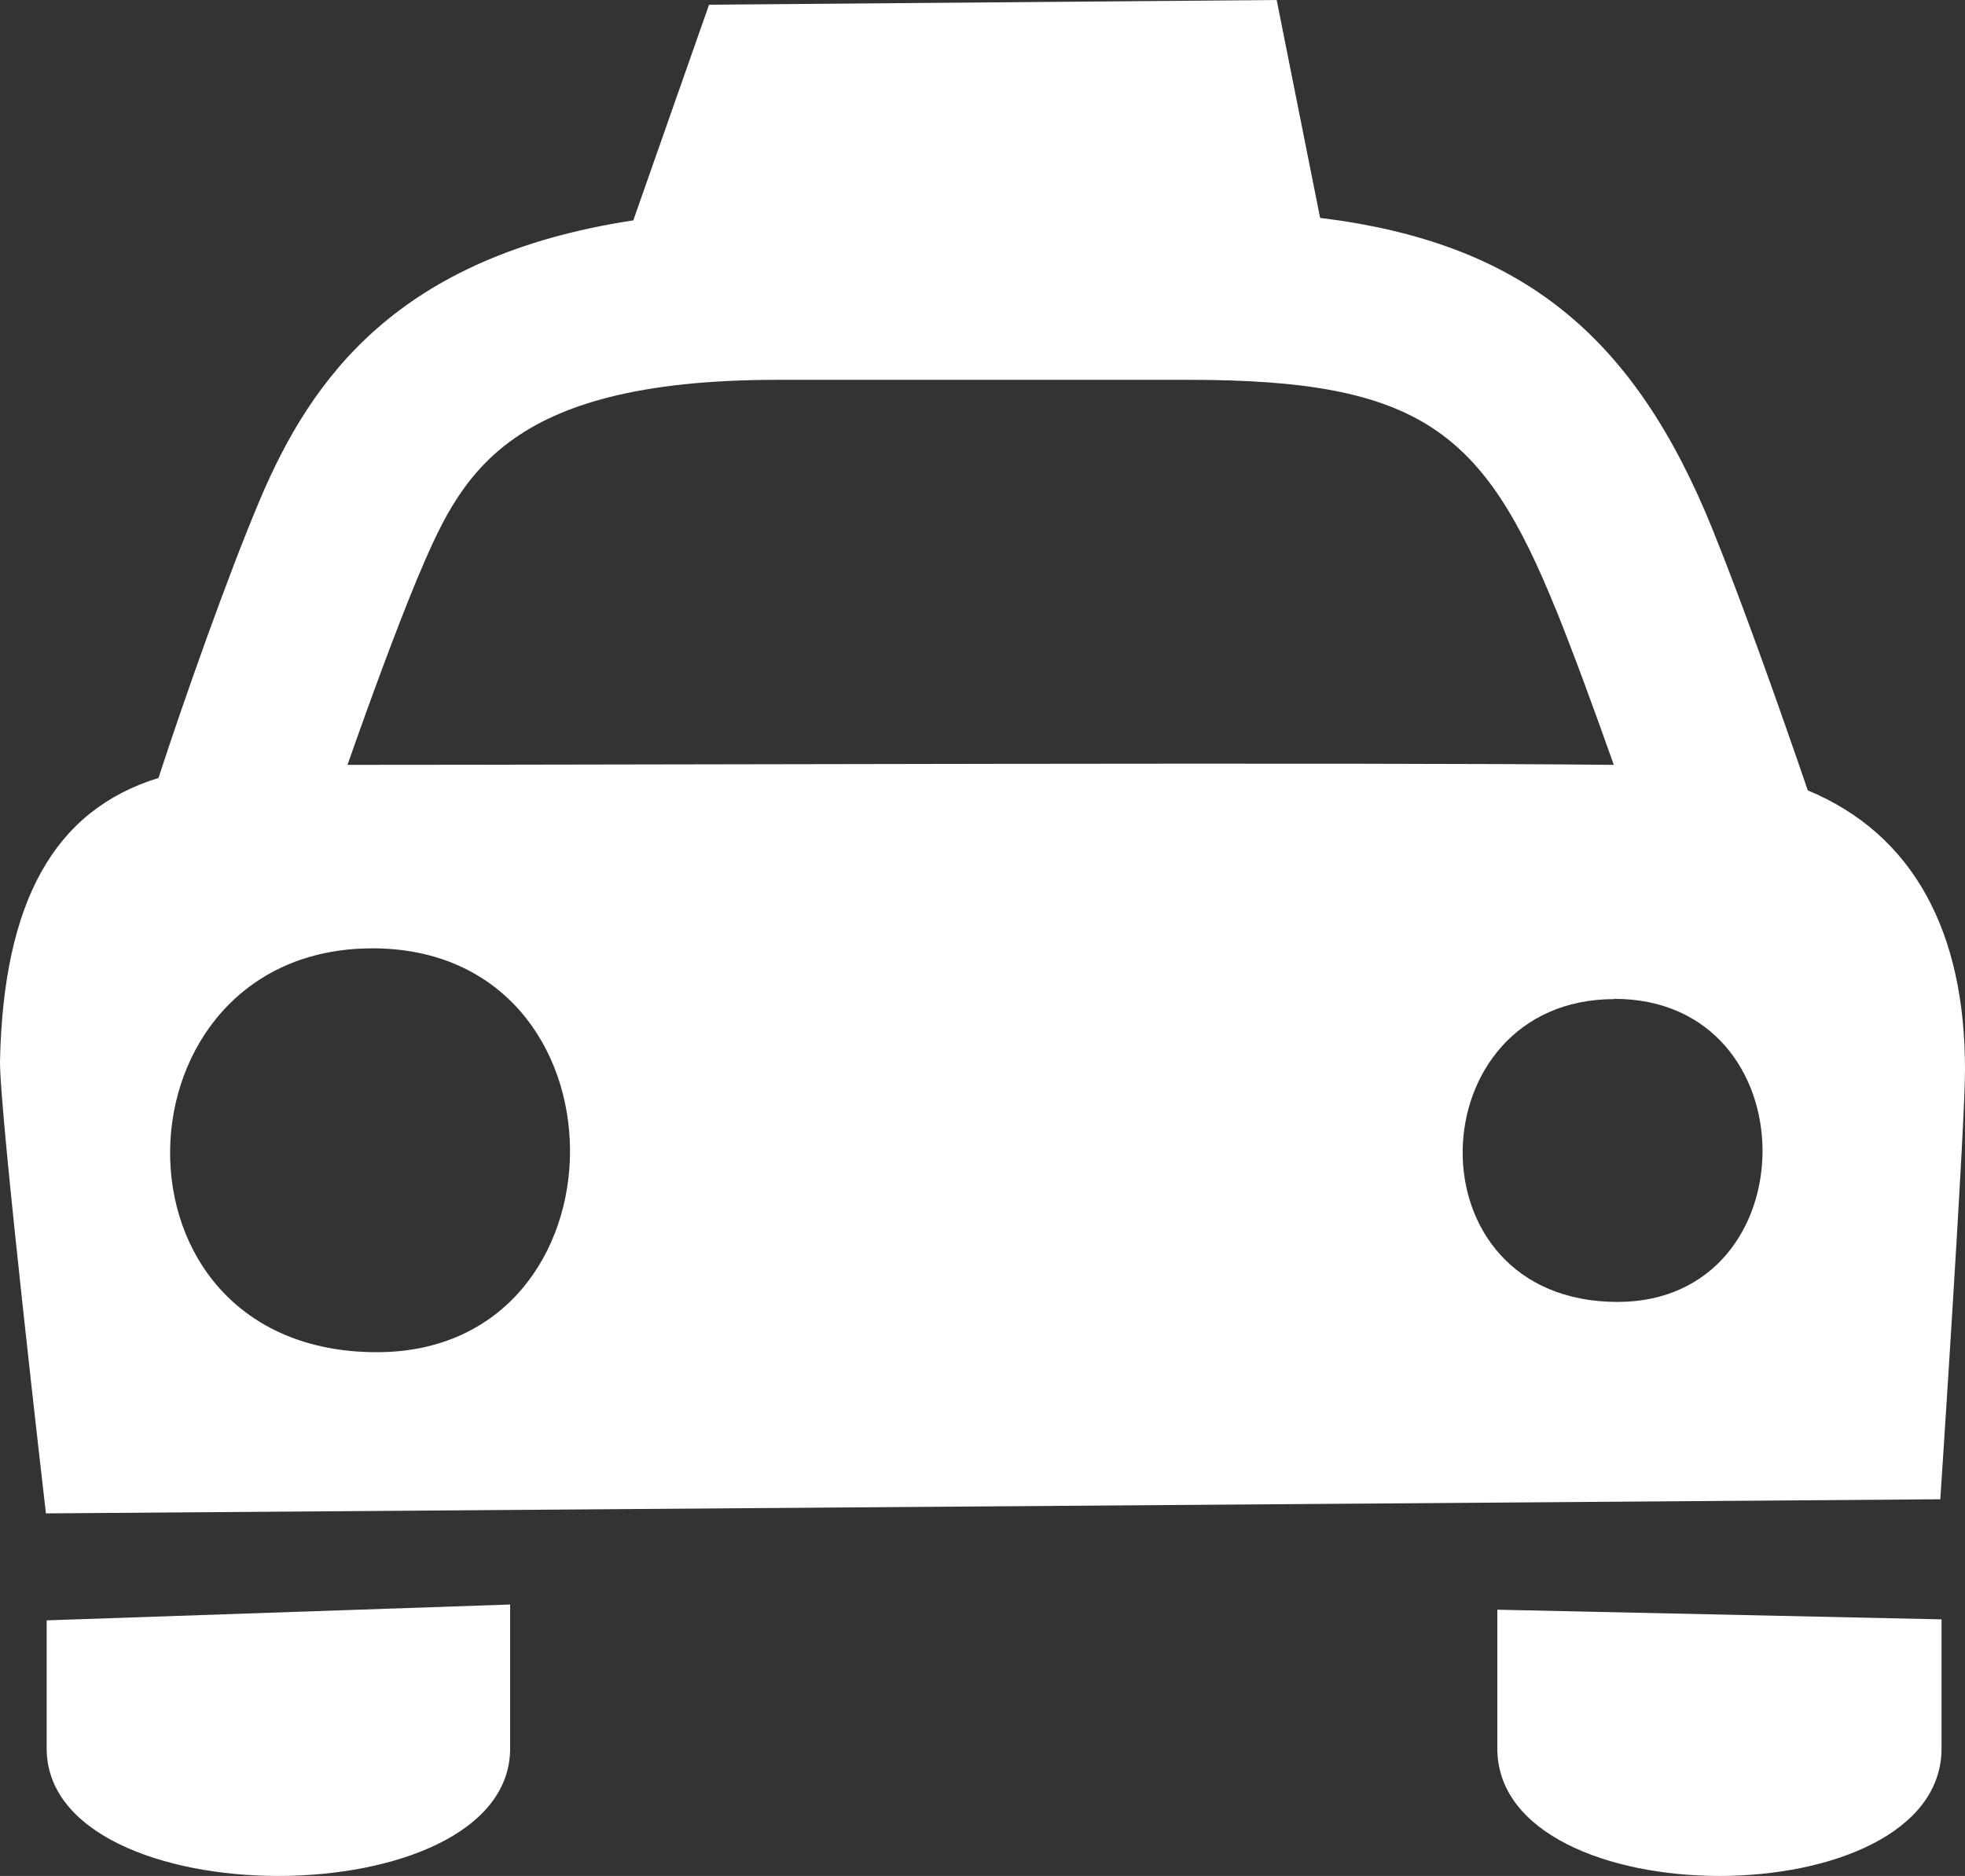 <?xml version="1.0" encoding="UTF-8"?> <svg xmlns="http://www.w3.org/2000/svg" width="398" height="380" viewBox="0 0 398 380" fill="none"><rect x="0" y="0" width="398" height="380" fill="#333333" stroke="none"/> <path fill-rule="evenodd" clip-rule="evenodd" d="M393 303.699L9.301 306.558C9.301 306.558 -0.197 224.602 0.003 214.821C0.703 182.821 10.85 164.113 32.095 157.592C37.093 142.244 46.091 116.715 52.689 101.116C63.036 76.74 80.482 51.912 128.269 44.639L143.615 0.953L258.585 0L267.383 44.138C308.272 49.154 331.016 67.962 346.912 107.335C353.31 123.185 361.058 145.204 366.157 160.1C387.701 169.078 397.999 188.94 397.999 216.527C398.099 226.708 393 303.699 393 303.699ZM76.333 273.906C128.469 273.906 128.819 192.1 75.433 192.1C22.047 192.1 19.248 273.906 76.333 273.906V273.906ZM315.12 123.436C300.524 87.373 287.678 76.941 240.89 76.941H157.462C101.426 76.941 93.079 97.003 84.381 117.517C80.232 127.549 74.933 141.944 70.385 154.934C126.87 154.934 277.13 154.382 326.867 154.934C322.968 143.9 318.769 132.464 315.12 123.386V123.436ZM326.967 202.382C286.978 202.382 284.828 263.724 327.667 263.724C366.757 263.674 367.007 202.332 326.967 202.332V202.382ZM103.326 354.157C103.326 388.614 9.451 388.614 9.451 354.157V328.226L103.326 325.016V354.157ZM393.25 354.157C393.25 388.614 303.273 388.614 303.273 354.157V326.069L393.25 328.025V354.157Z" fill="white"></path> </svg> 